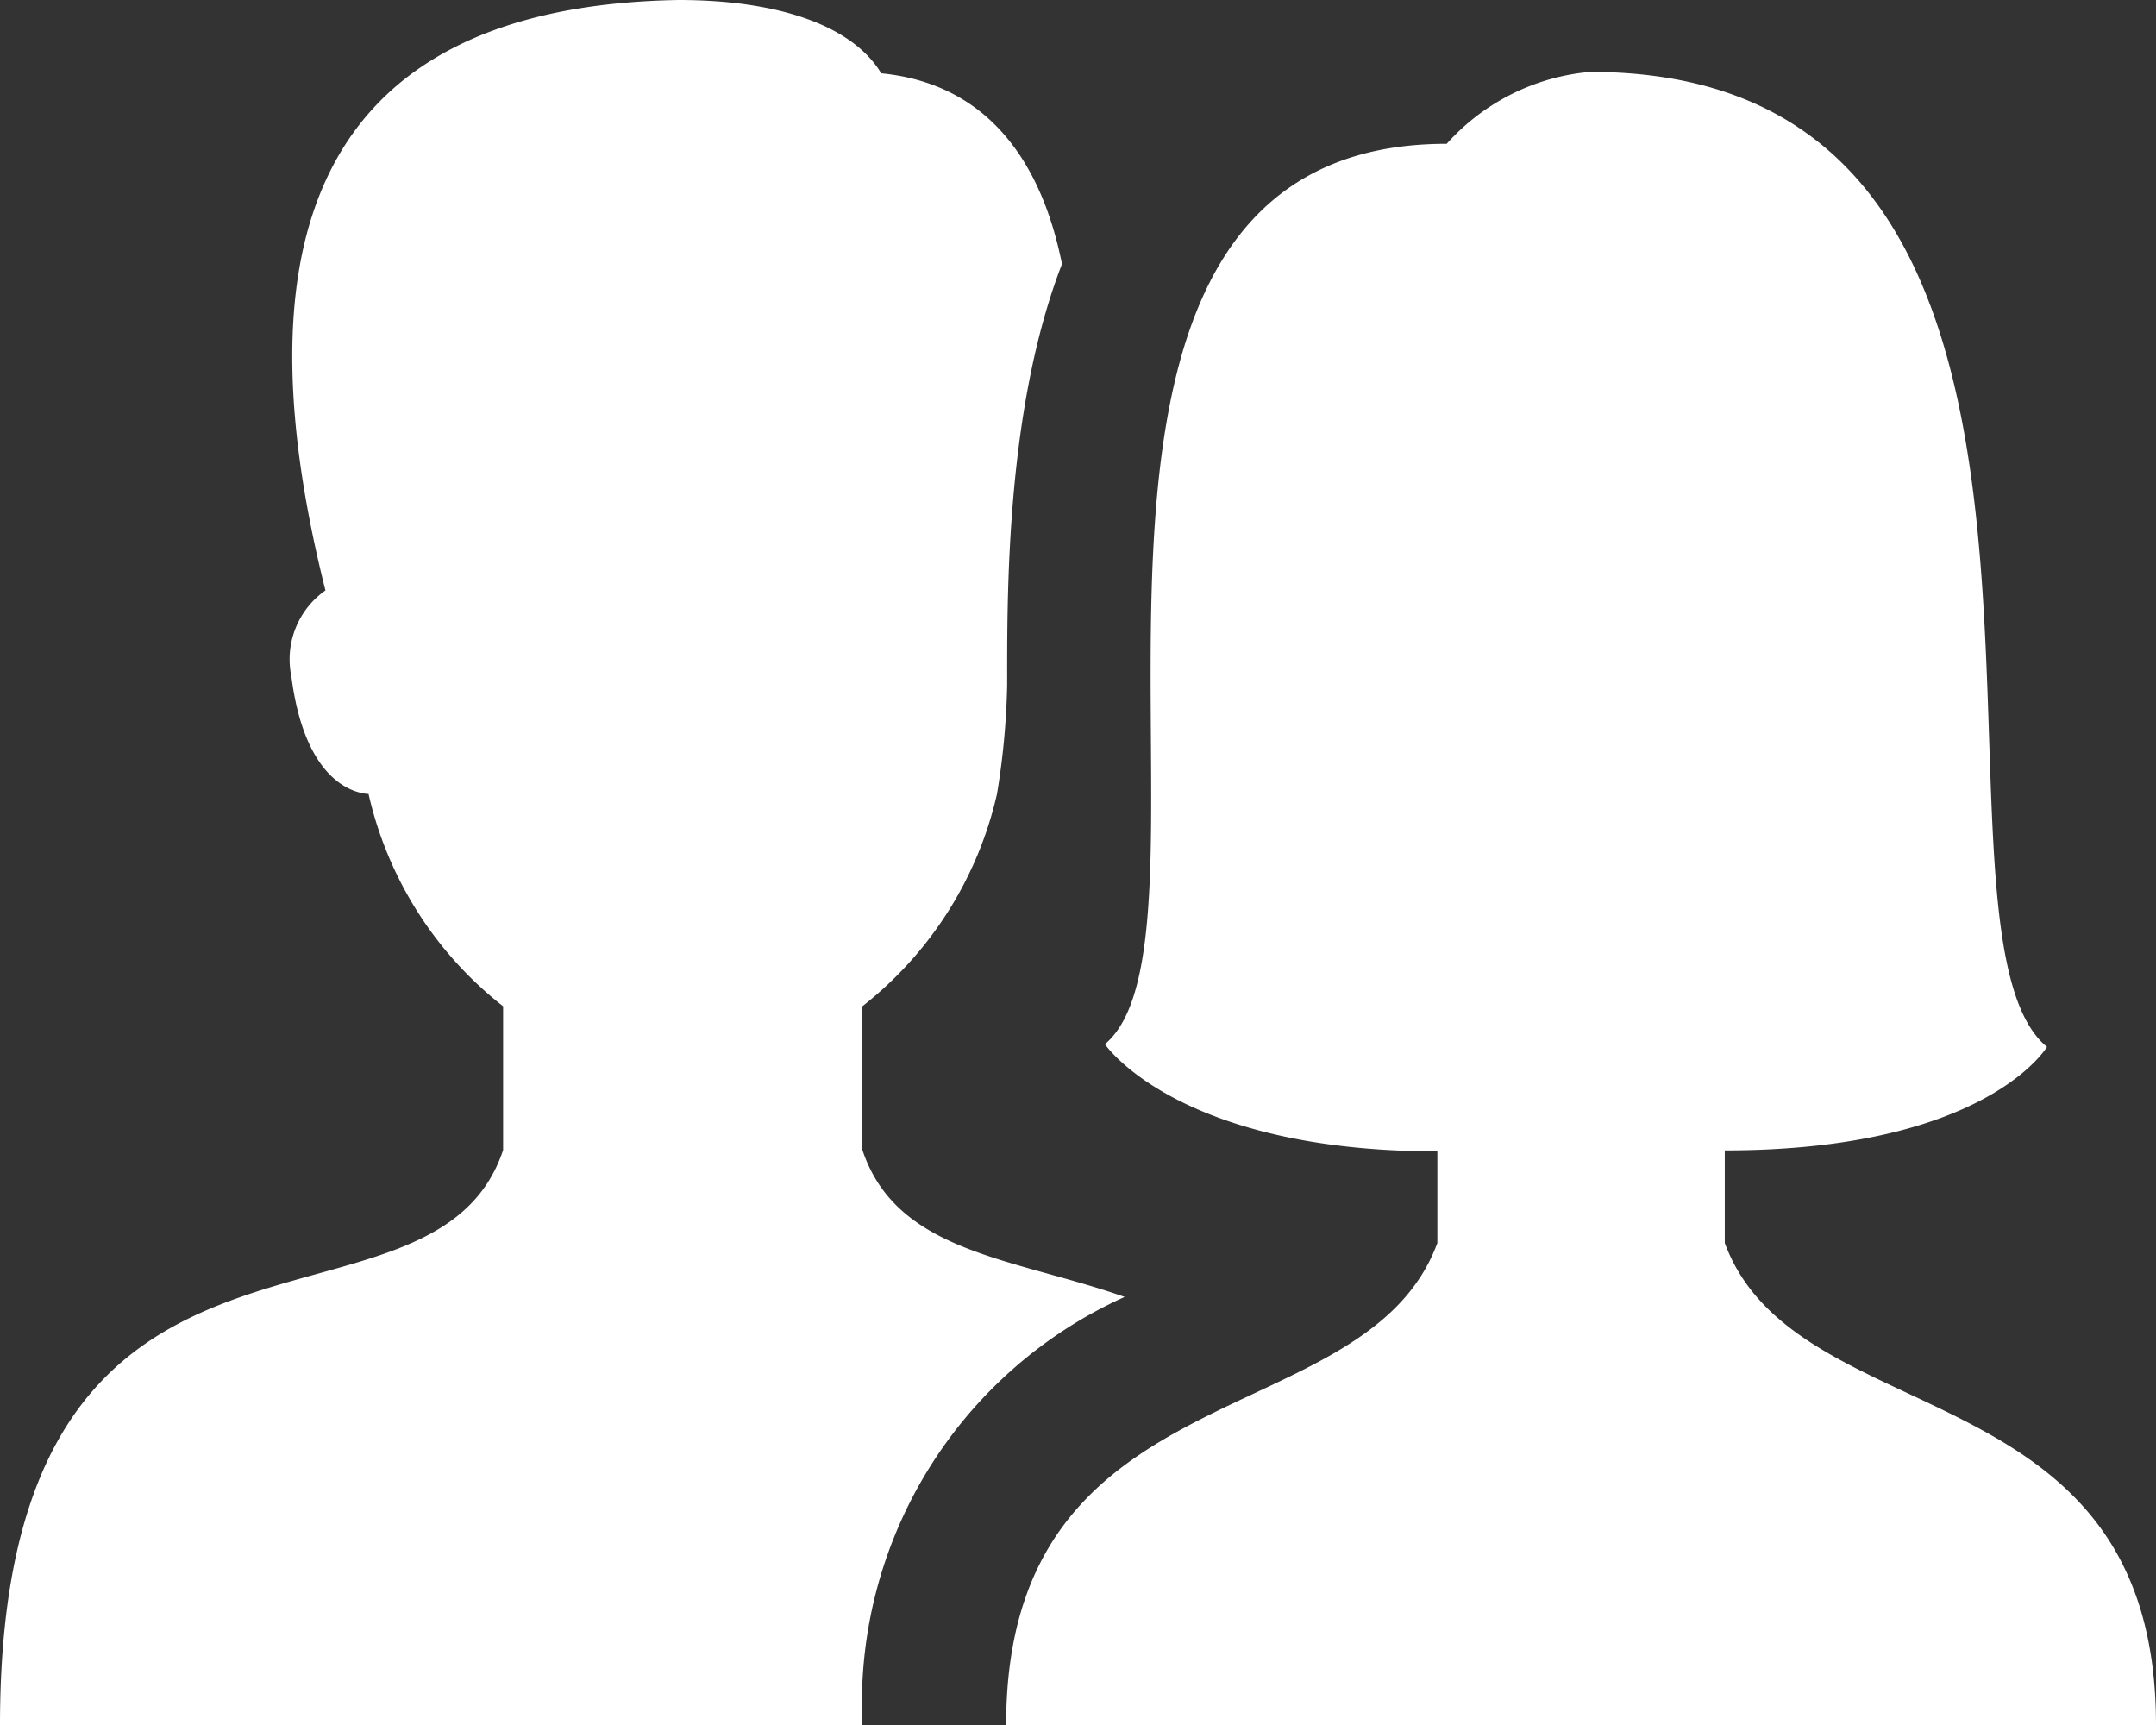 <svg xmlns="http://www.w3.org/2000/svg" width="46.097" height="36.878" viewBox="0 0 46.097 36.878"><rect x="0" y="0" width="46.097" height="36.878" fill="#333333" stroke="none"/><defs><style>.a{fill:#fff;}</style></defs><g transform="translate(0 0)"><path class="a" d="M24.046,30.726c-2.394-.839-4.874-.942-5.607-3.141V24.512a8.033,8.033,0,0,0,2.877-4.536,16.082,16.082,0,0,0,.218-2.34c0-1.919-.029-5.887,1.172-8.992-.419-2.087-1.515-3.845-3.865-4.077C18.213,3.527,16.6,3,14.509,3c-8.376.144-9.232,5.951-7.551,12.622a1.8,1.8,0,0,0-.728,1.841c.252,1.971,1.106,2.471,1.65,2.512a8.024,8.024,0,0,0,2.877,4.538v3.073C9.22,32.2,0,27.586,0,39.878H18.439A9.537,9.537,0,0,1,24.046,30.726Z" transform="translate(0 -3)"/><g transform="translate(21.512 1.537)"><path class="a" d="M14,39.342c0-7.683,7.683-6.146,9.22-10.306V27.077c-5.564,0-7.108-2.291-7.108-2.291,2.907-2.419-2.591-19.249,7.308-19.249A4.662,4.662,0,0,1,26.483,4c12.1,0,6.641,18.275,9.771,20.844,0,0-1.3,2.213-6.889,2.213v1.979c1.537,4.16,9.22,2.623,9.22,10.306Z" transform="translate(-14 -4)"/></g></g></svg>
